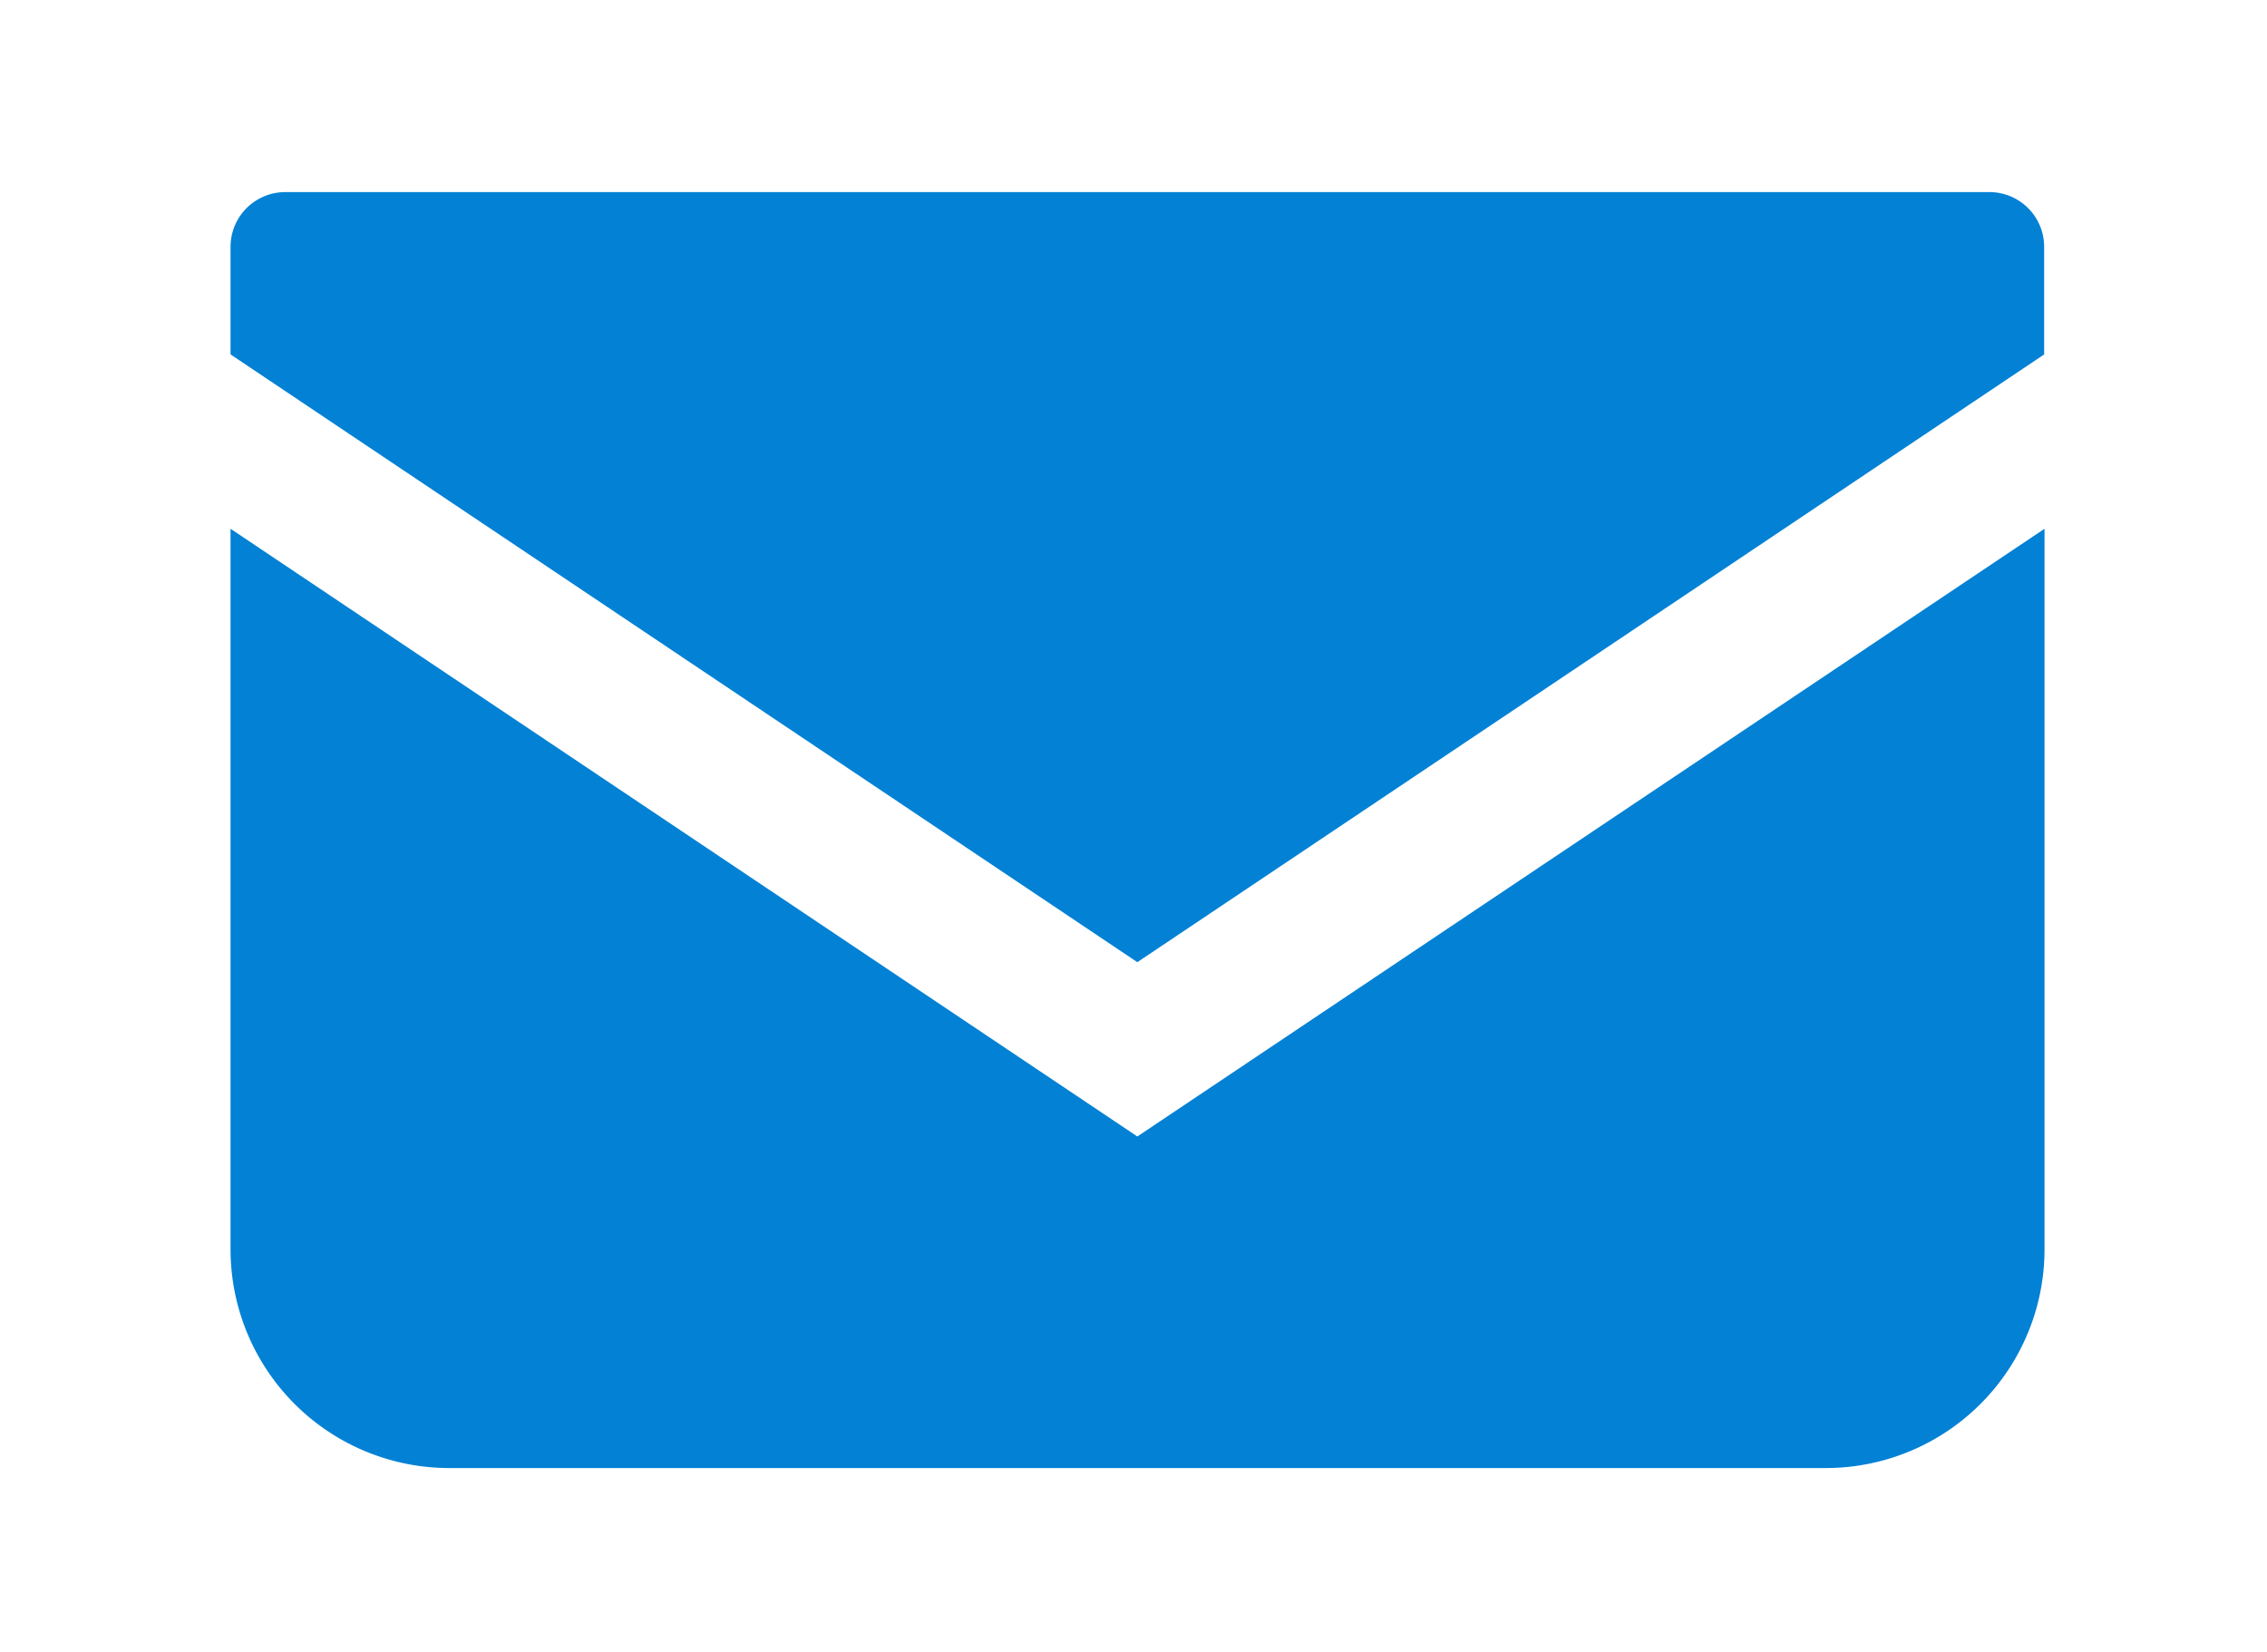 <svg xmlns="http://www.w3.org/2000/svg" width="59" height="43"><path data-name="長方形 351" fill="none" d="M0 0h59v43H0z"/><g fill="#0281d5"><path data-name="パス 358" d="M51.783 5H7.423A1.425 1.425 0 006 6.425v2.8l23.6 15.819L53.2 9.226v-2.8A1.425 1.425 0 0051.783 5z"/><path data-name="パス 359" d="M6 13.763v18.753a5.694 5.694 0 005.7 5.695h35.81a5.694 5.694 0 005.7-5.695V13.763L29.6 29.581z"/></g></svg>